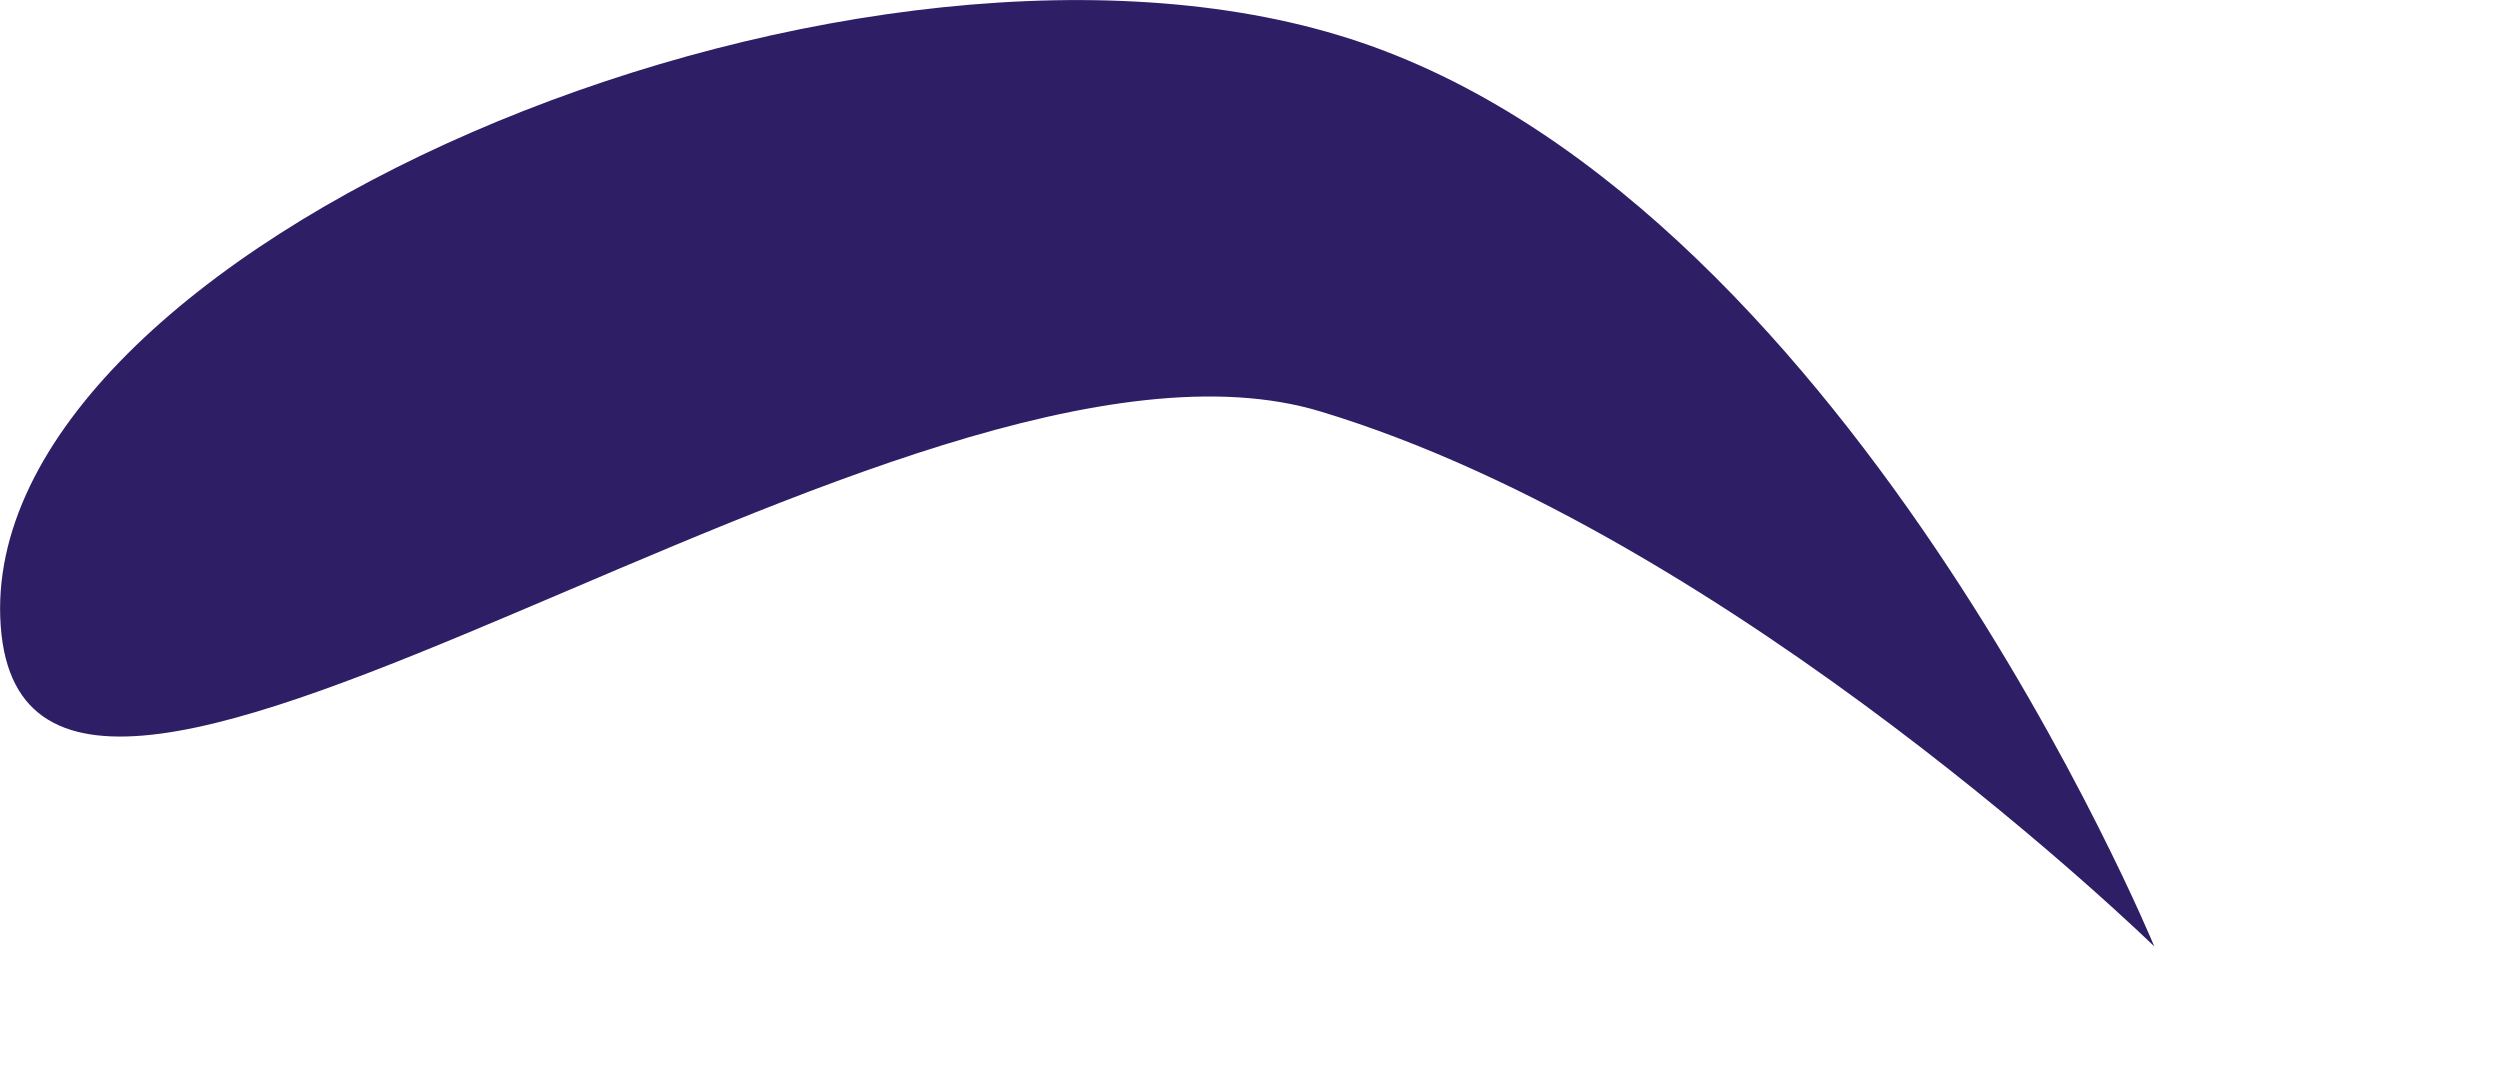 <?xml version="1.0" encoding="utf-8"?>
<svg xmlns="http://www.w3.org/2000/svg" fill="none" height="100%" overflow="visible" preserveAspectRatio="none" style="display: block;" viewBox="0 0 7 3" width="100%">
<path d="M6.032 2.65C6.032 2.65 5.156 0.523 3.749 0.099C2.343 -0.327 -0.074 0.699 0.002 1.753C0.078 2.807 2.536 0.801 3.697 1.152C4.856 1.502 6.032 2.65 6.032 2.65Z" fill="#2D1E66" id="Vector"/>
</svg>